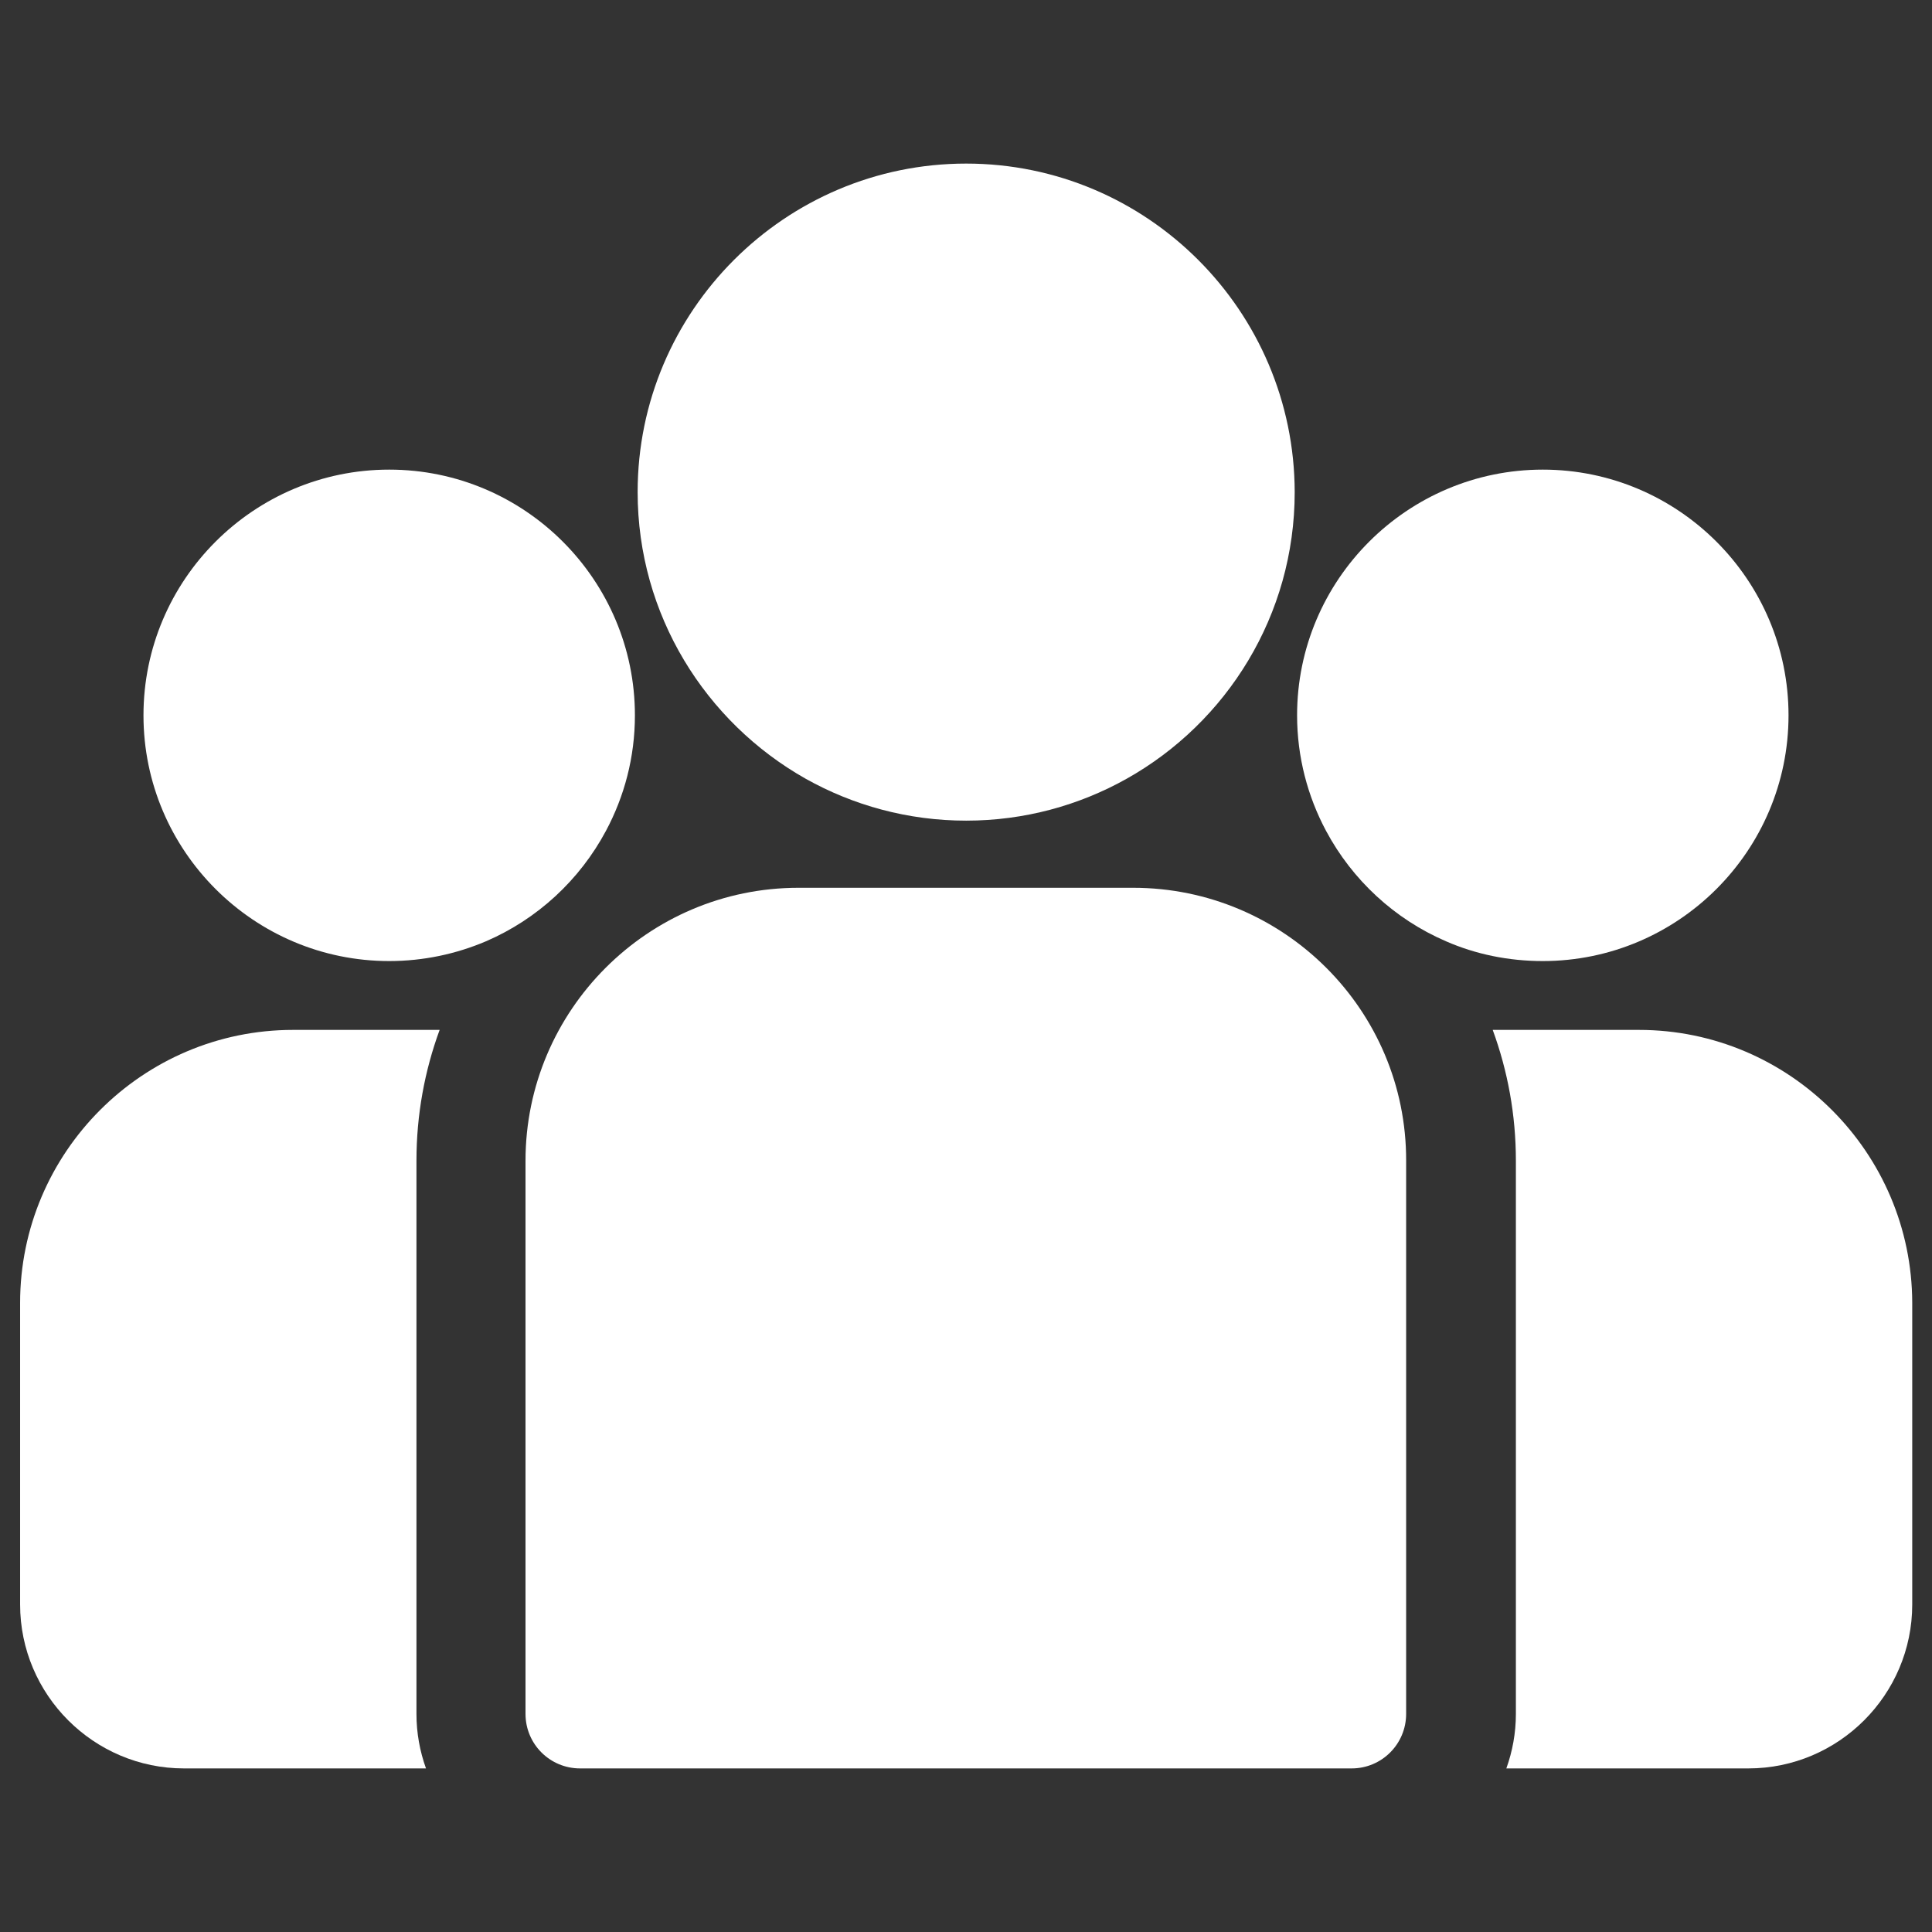 <?xml version="1.0" encoding="utf-8"?>
<!-- Generator: Adobe Illustrator 25.2.1, SVG Export Plug-In . SVG Version: 6.00 Build 0)  -->
<svg version="1.1" id="Layer_1" xmlns="http://www.w3.org/2000/svg" xmlns:xlink="http://www.w3.org/1999/xlink" x="0px" y="0px"
	 viewBox="0 0 566.9 566.9" style="enable-background:new 0 0 566.9 566.9;" xml:space="preserve">
<rect x="0" y="0" width="566.9" height="566.9" fill="#333333" stroke="none"/>
<style type="text/css">
	.st0{fill:#FFFFFF;}
</style>
<g>
	<g>
		<g>
			<path class="st0" d="M480.9,302.2H438c4.4,12,6.8,24.9,6.8,38.4v162.3c0,5.6-1,11-2.8,16h71c26.5,0,48.1-21.6,48.1-48.1v-88.5
				C561,338.2,525.1,302.2,480.9,302.2z"/>
		</g>
	</g>
	<g>
		<g>
			<path class="st0" d="M122.2,340.6c0-13.5,2.4-26.4,6.8-38.4H86c-44.2,0-80.1,36-80.1,80.1v88.5c0,26.5,21.6,48.1,48.1,48.1h71
				c-1.8-5-2.8-10.4-2.8-16V340.6z"/>
		</g>
	</g>
	<g>
		<g>
			<path class="st0" d="M332.5,260.5h-98.2c-44.2,0-80.1,36-80.1,80.1v162.3c0,8.9,7.2,16,16,16h226.4c8.9,0,16-7.2,16-16V340.6
				C412.7,296.4,376.7,260.5,332.5,260.5z"/>
		</g>
	</g>
	<g>
		<g>
			<path class="st0" d="M283.5,48c-53.1,0-96.4,43.2-96.4,96.4c0,36,19.9,67.5,49.3,84.1c13.9,7.8,30,12.3,47.1,12.3
				s33.2-4.5,47.1-12.3c29.4-16.5,49.3-48,49.3-84.1C379.8,91.2,336.6,48,283.5,48z"/>
		</g>
	</g>
	<g>
		<g>
			<path class="st0" d="M114.2,137.8c-39.7,0-72.1,32.3-72.1,72.1S74.5,282,114.2,282c10.1,0,19.7-2.1,28.4-5.8
				c15.1-6.5,27.5-18,35.2-32.4c5.4-10.1,8.5-21.6,8.5-33.9C186.3,170.2,154,137.8,114.2,137.8z"/>
		</g>
	</g>
	<g>
		<g>
			<path class="st0" d="M452.7,137.8c-39.7,0-72.1,32.3-72.1,72.1c0,12.2,3.1,23.8,8.5,33.9c7.7,14.4,20.1,25.9,35.2,32.4
				c8.7,3.8,18.3,5.8,28.4,5.8c39.7,0,72.1-32.3,72.1-72.1S492.4,137.8,452.7,137.8z"/>
		</g>
	</g>
</g>
</svg>
